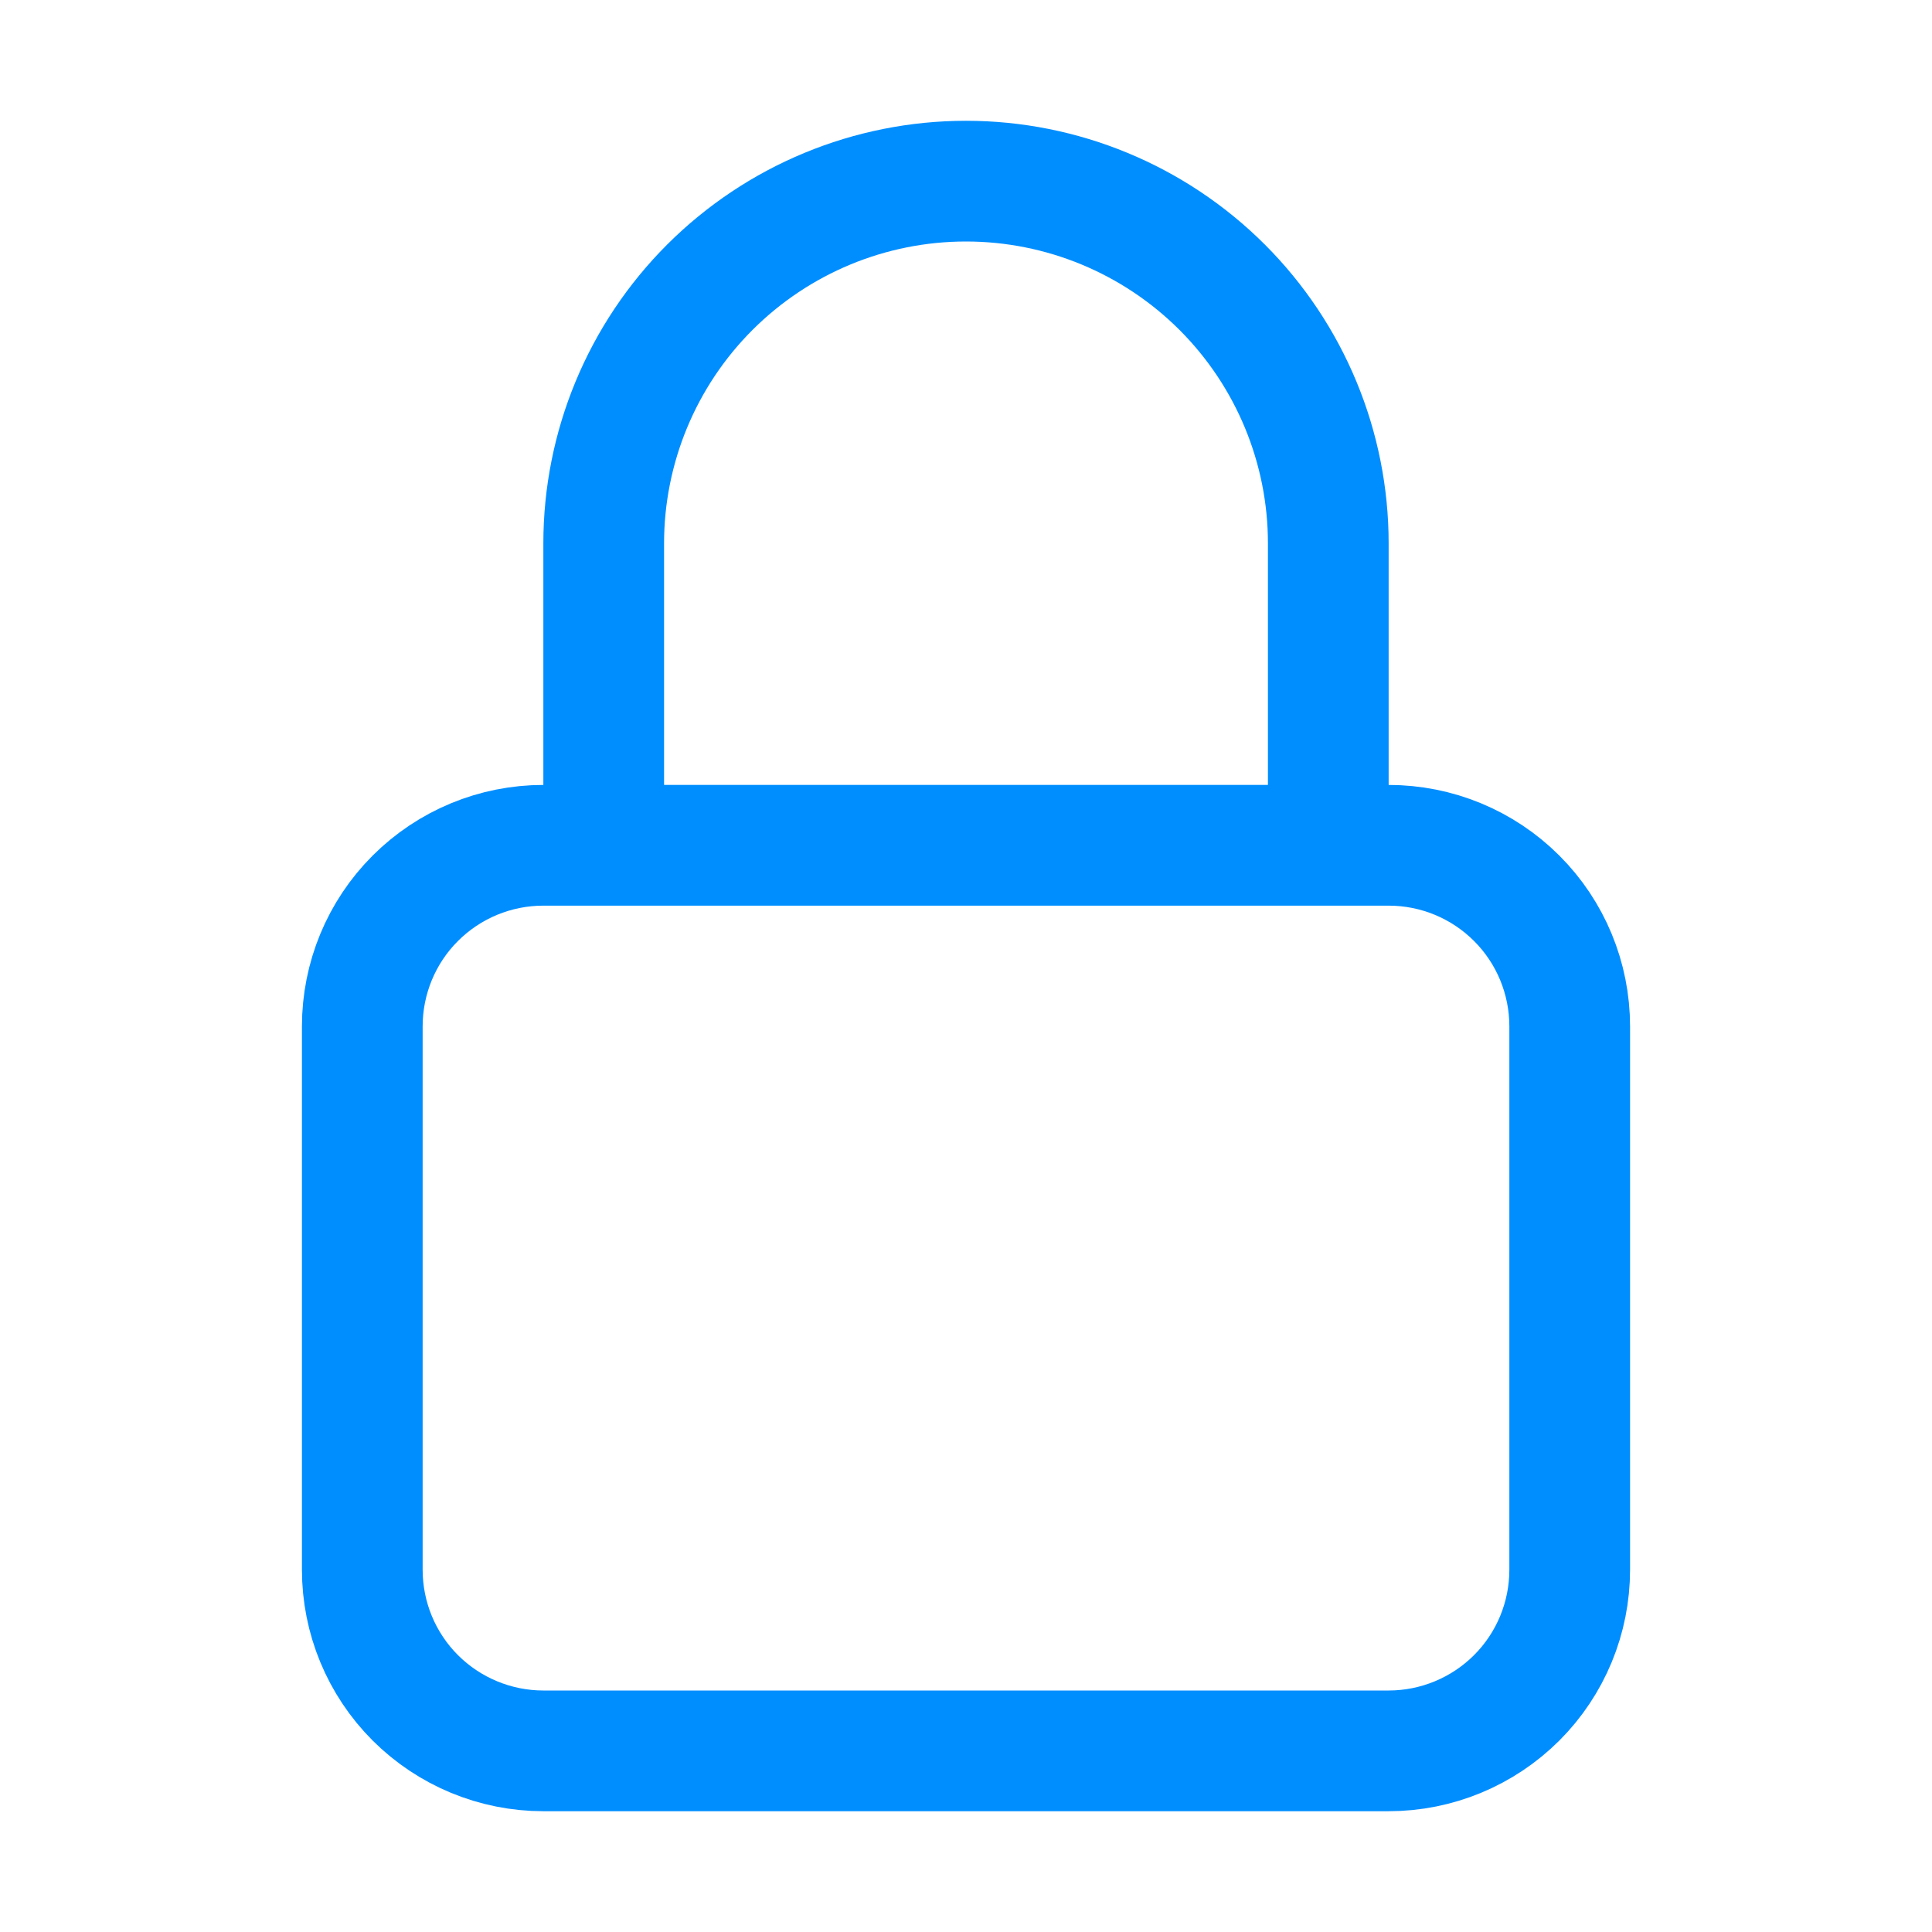 <svg width="25" height="25" viewBox="0 0 25 25" fill="none" xmlns="http://www.w3.org/2000/svg">
<path d="M17.188 10.938V7.031C17.188 5.788 16.694 4.596 15.815 3.717C14.935 2.838 13.743 2.344 12.5 2.344C11.257 2.344 10.065 2.838 9.185 3.717C8.306 4.596 7.812 5.788 7.812 7.031V10.938M7.031 22.656H17.969C18.59 22.656 19.186 22.409 19.626 21.97C20.066 21.53 20.312 20.934 20.312 20.312V13.281C20.312 12.66 20.066 12.063 19.626 11.624C19.186 11.184 18.59 10.938 17.969 10.938H7.031C6.41 10.938 5.814 11.184 5.374 11.624C4.934 12.063 4.688 12.66 4.688 13.281V20.312C4.688 20.934 4.934 21.53 5.374 21.97C5.814 22.409 6.41 22.656 7.031 22.656Z" stroke="#008EFF" stroke-width="1.562" stroke-linecap="round" stroke-linejoin="round"/>
</svg>
